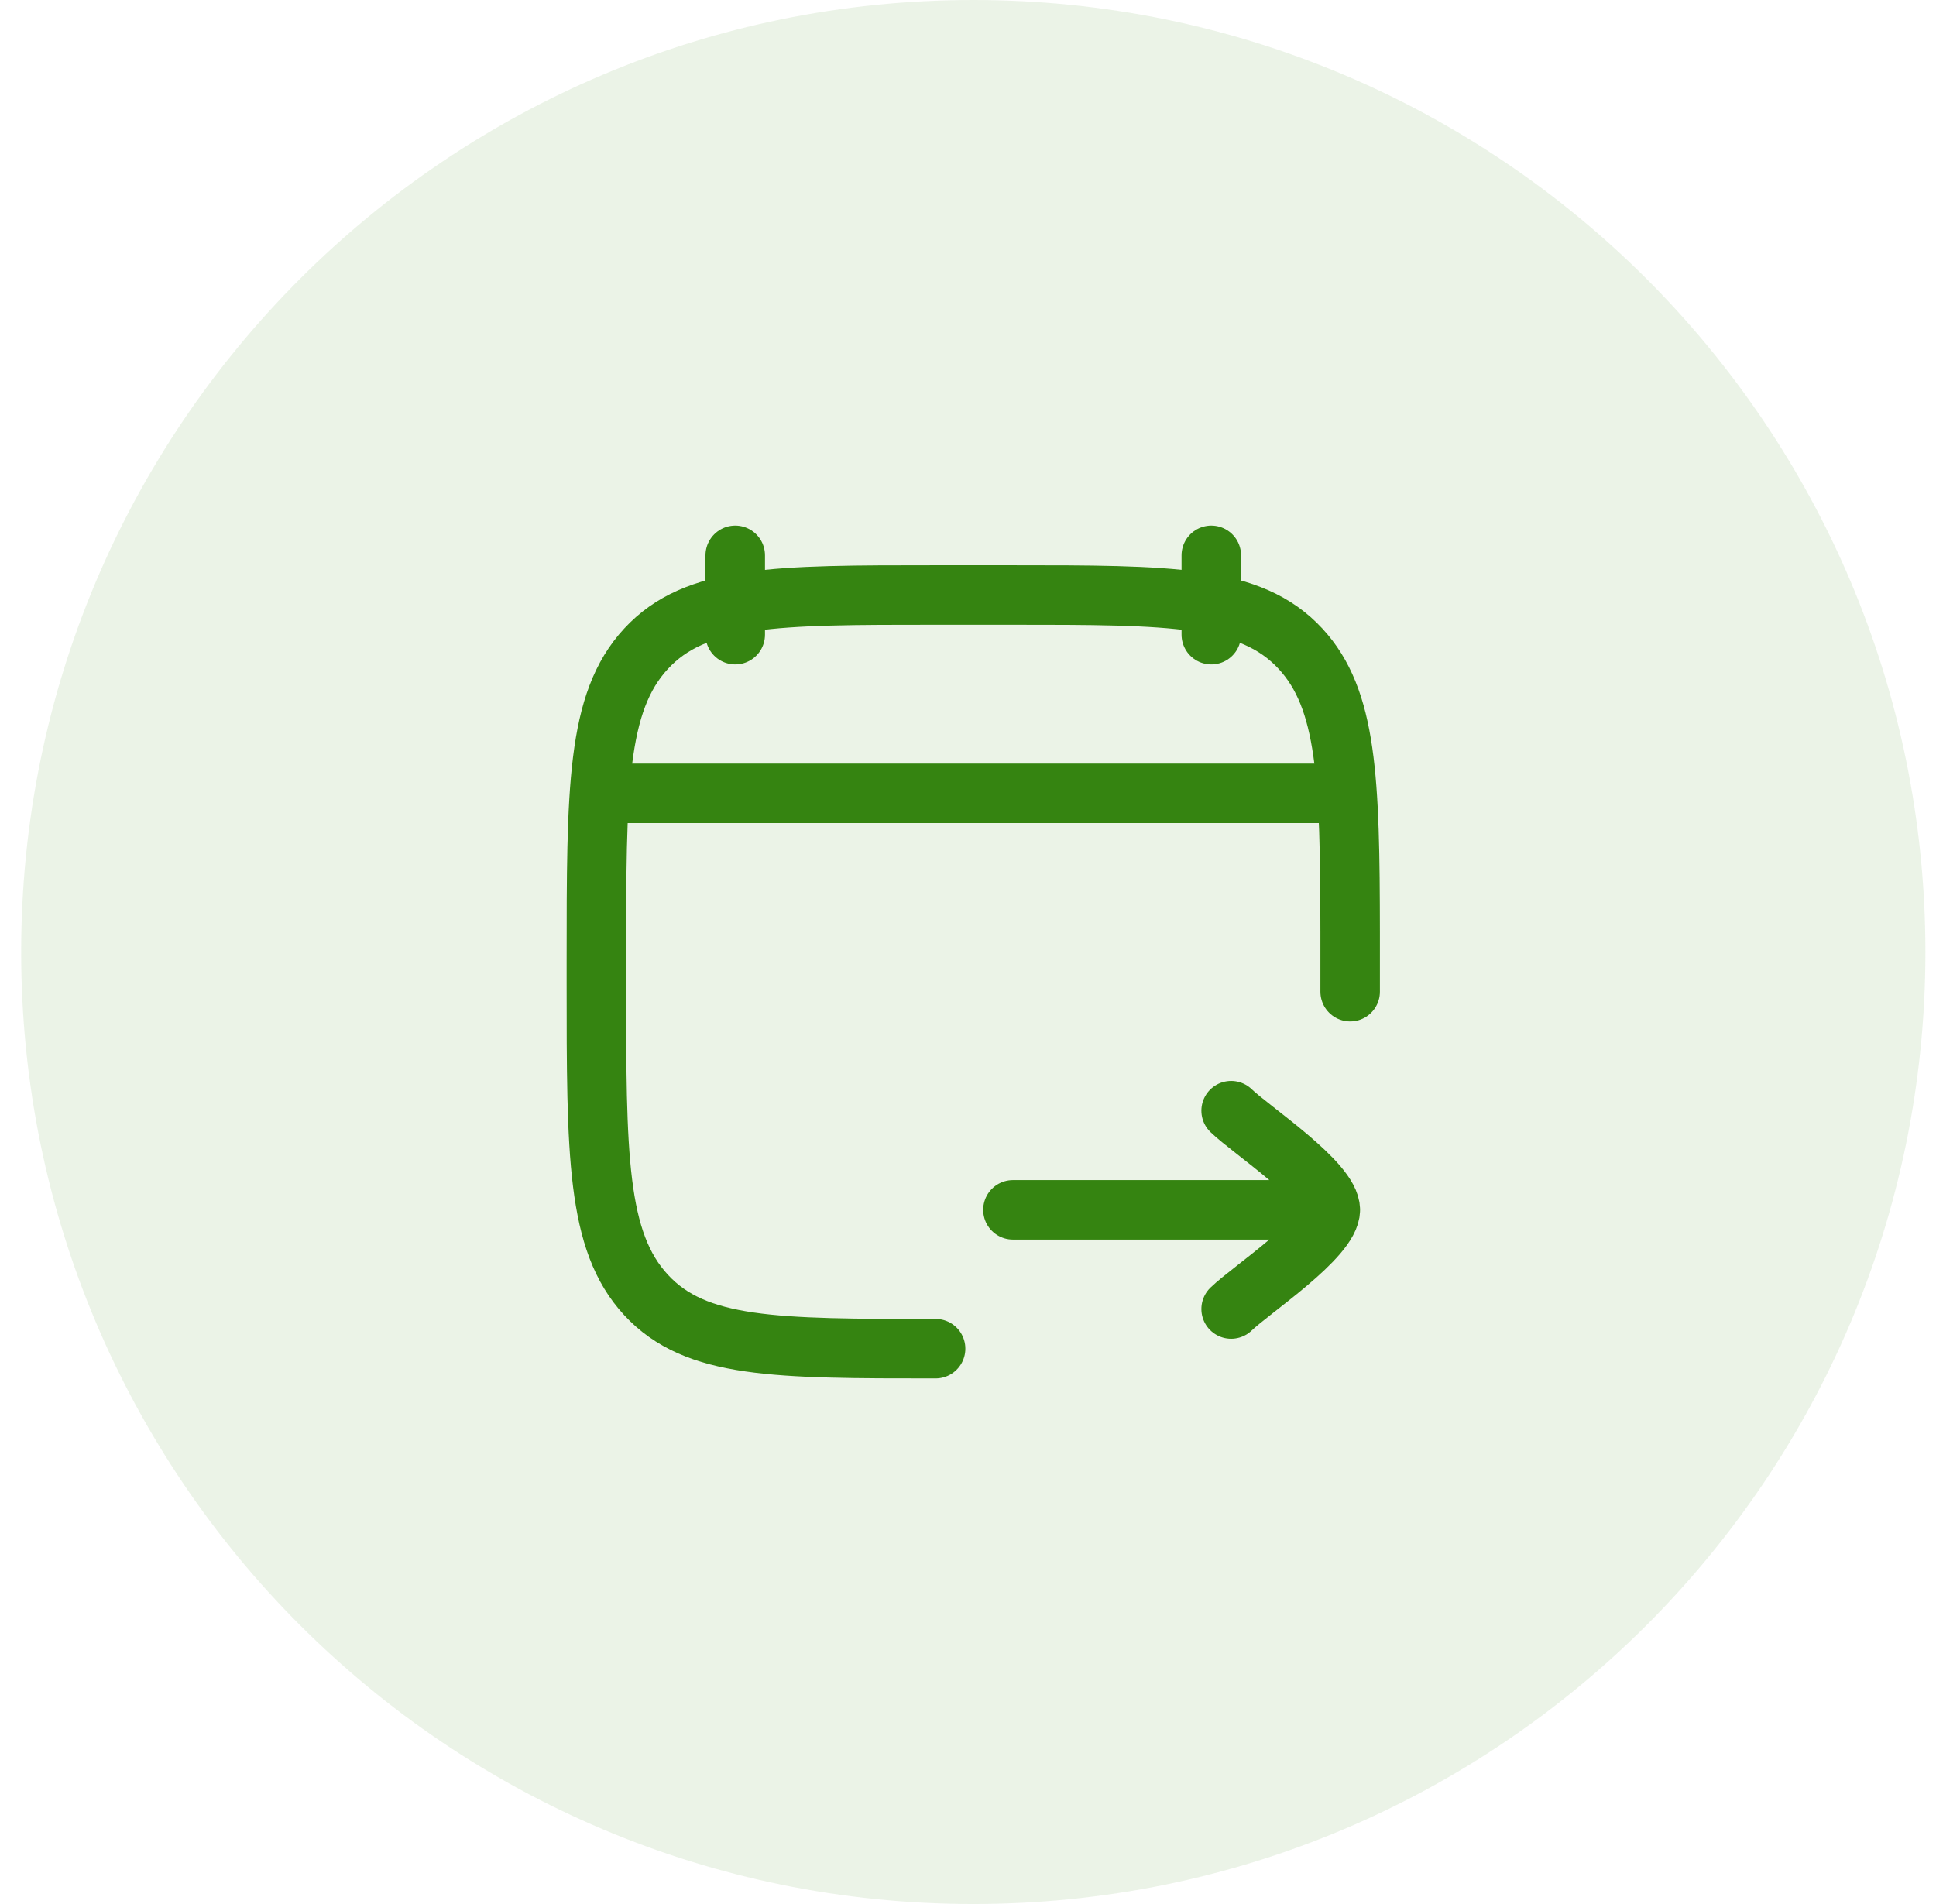 <svg xmlns="http://www.w3.org/2000/svg" width="61" height="60" viewBox="0 0 61 60" fill="none"><path d="M0.667 30C0.667 13.431 14.098 0 30.666 0C47.235 0 60.666 13.431 60.666 30C60.666 46.569 47.235 60 30.666 60C14.098 60 0.667 46.569 0.667 30Z" fill="#358411" fill-opacity="0.1"></path><path d="M29.479 42.5C24.441 42.5 21.922 42.5 20.357 40.808C18.791 39.116 18.791 36.393 18.791 30.946V30.304C18.791 24.857 18.791 22.134 20.357 20.442C21.922 18.75 24.441 18.75 29.479 18.75H31.854C36.892 18.75 39.411 18.75 40.976 20.442C42.45 22.035 42.536 24.542 42.541 29.375V31.25" stroke="#358411" stroke-width="1.875" stroke-linecap="round" stroke-linejoin="round"></path><path d="M41.916 38.125H31.916M41.916 38.125C41.916 39 39.424 40.636 38.791 41.25M41.916 38.125C41.916 37.25 39.424 35.614 38.791 35" stroke="#358411" stroke-width="1.875" stroke-linecap="round" stroke-linejoin="round"></path><path d="M38.166 17.5V20M23.166 17.5V20" stroke="#358411" stroke-width="1.875" stroke-linecap="round" stroke-linejoin="round"></path><path d="M19.416 25H41.916" stroke="#358411" stroke-width="1.875" stroke-linecap="round" stroke-linejoin="round"></path></svg>